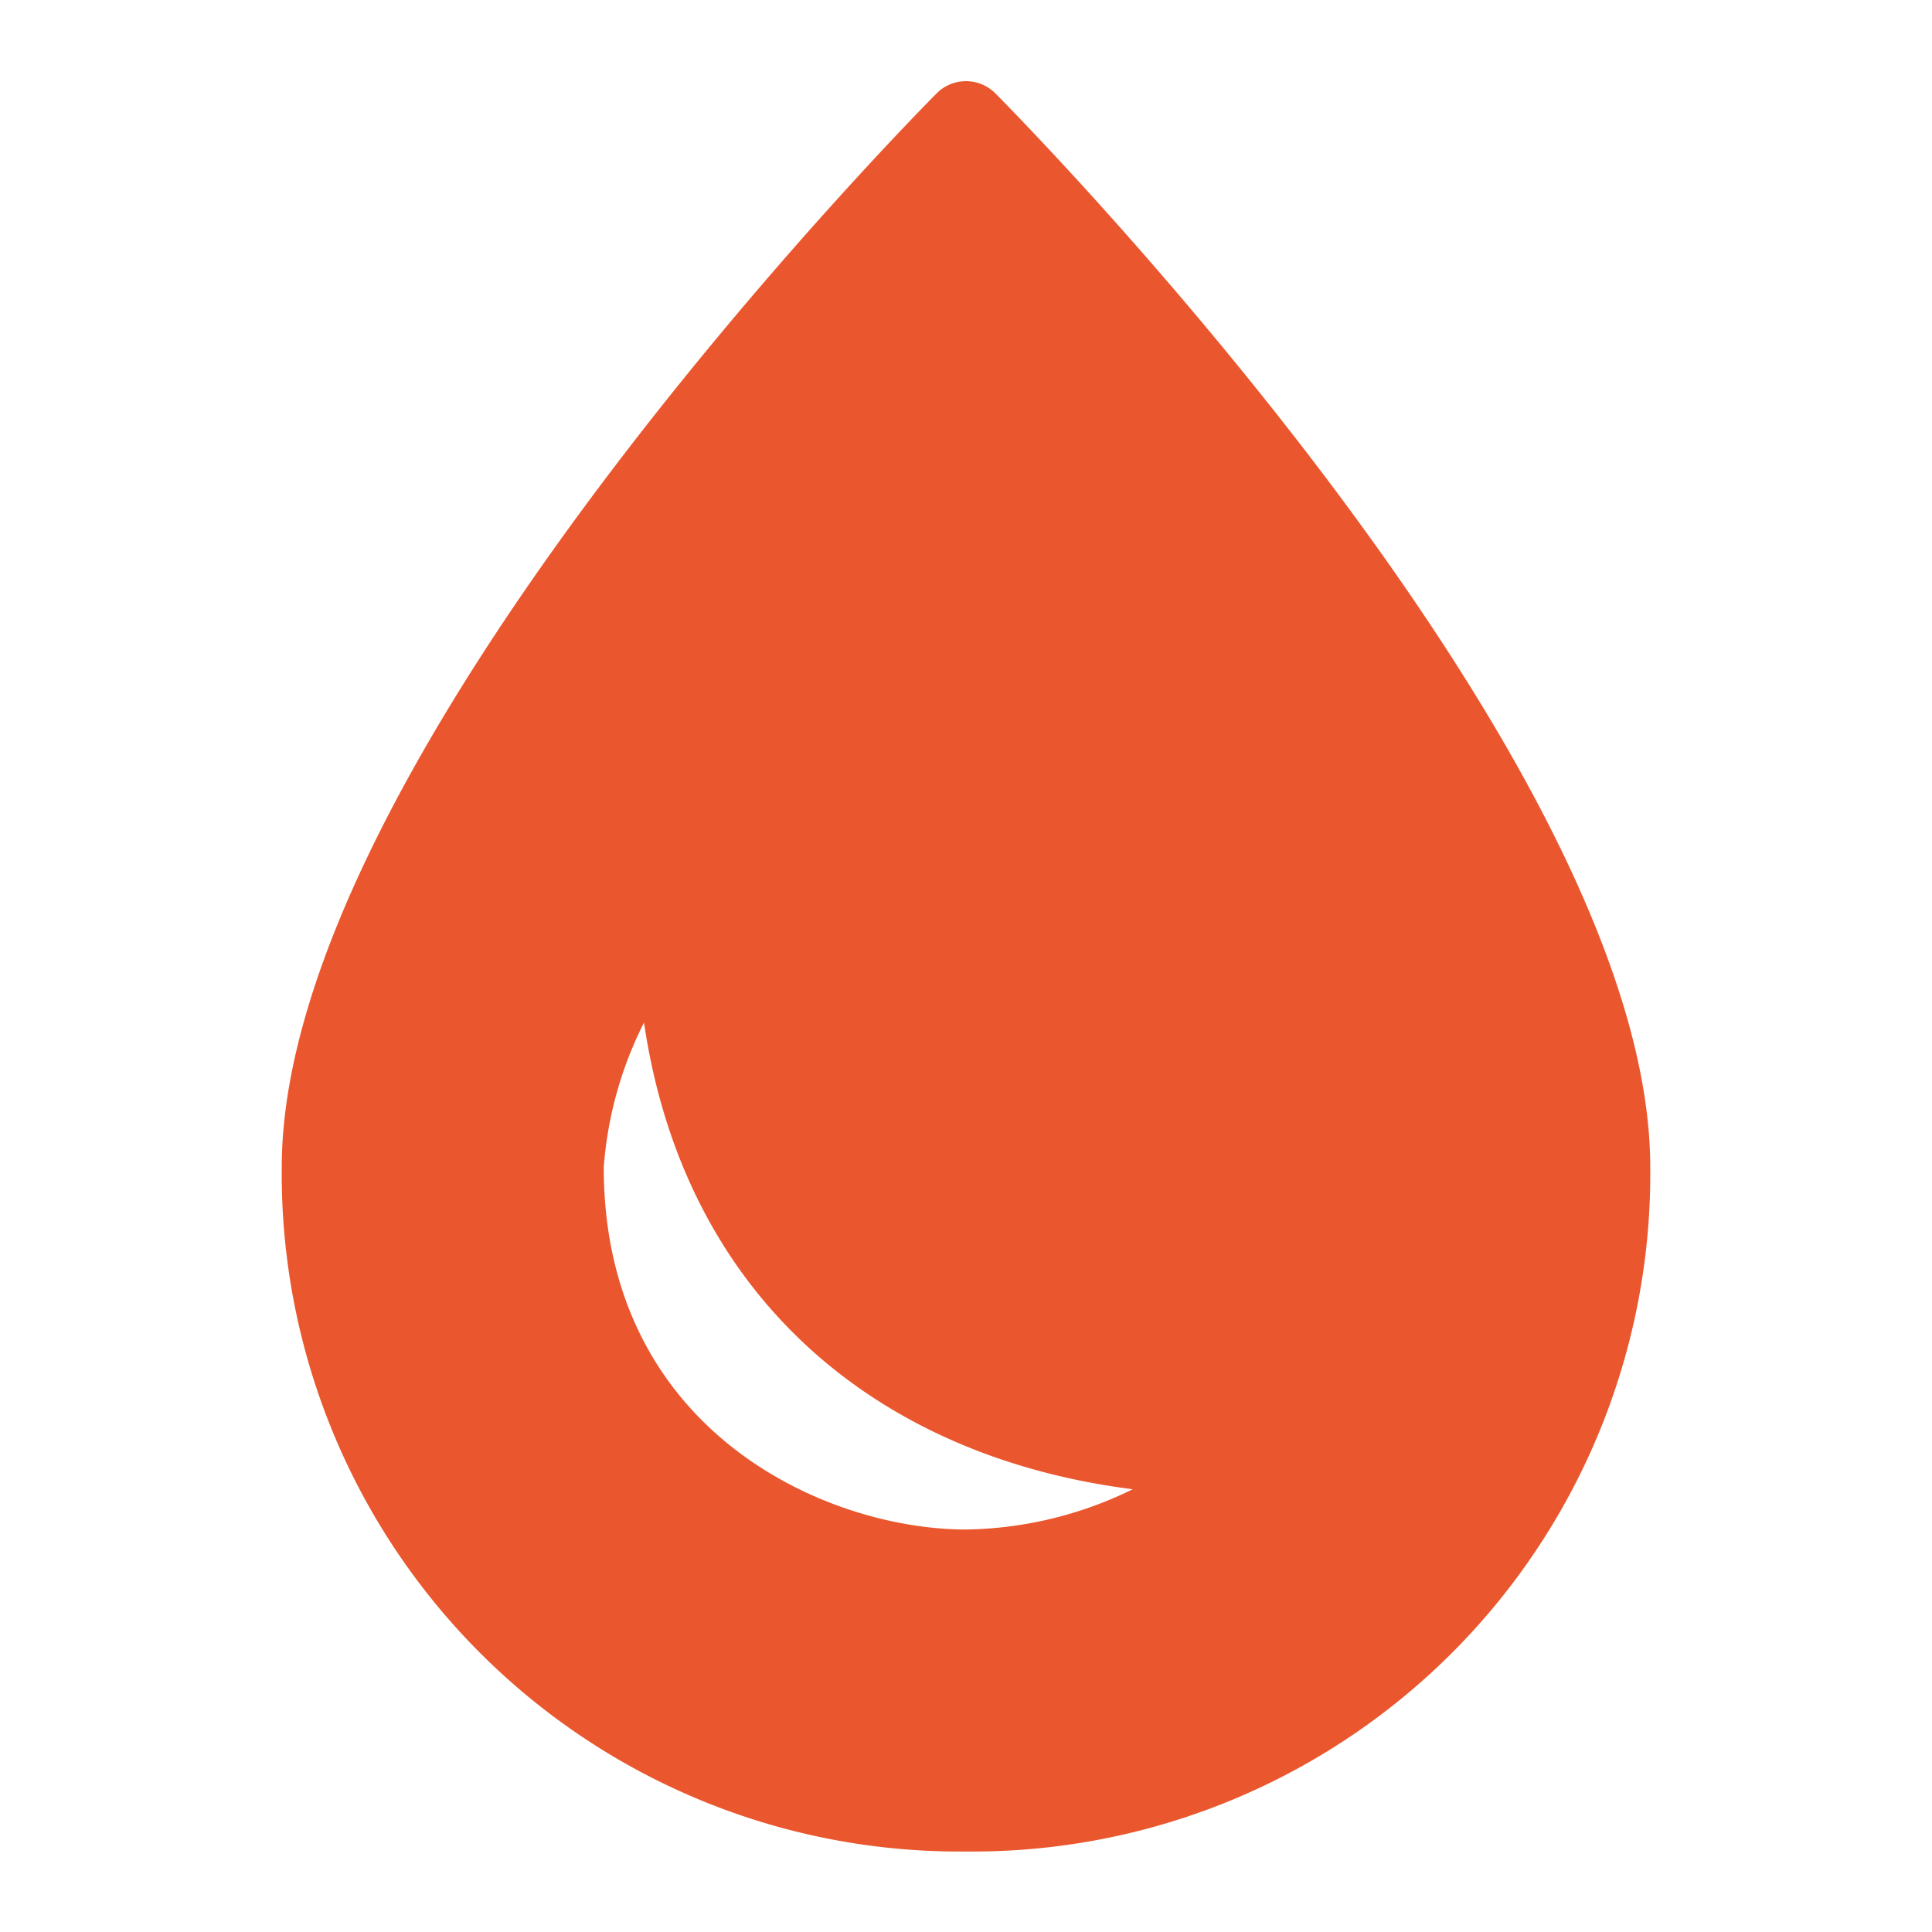 <?xml version="1.0" encoding="UTF-8"?> <svg xmlns="http://www.w3.org/2000/svg" height="48" width="48" viewBox="0 0 48 48"><title>drop</title><g fill="#ea572e" class="nc-icon-wrapper"><path d="M24.71,2.3a1.031,1.031,0,0,0-1.42,0C22.625,2.966,7,18.83,7,29A16.836,16.836,0,0,0,24,46,16.836,16.836,0,0,0,41,29C41,18.83,25.375,2.966,24.71,2.3ZM24,38c-3.479,0-9-2.443-9-9a9.523,9.523,0,0,1,1-3.593C17,32.188,21.75,36.188,28.142,37A9.672,9.672,0,0,1,24,38Z" fill="#ea572e"></path></g></svg> 